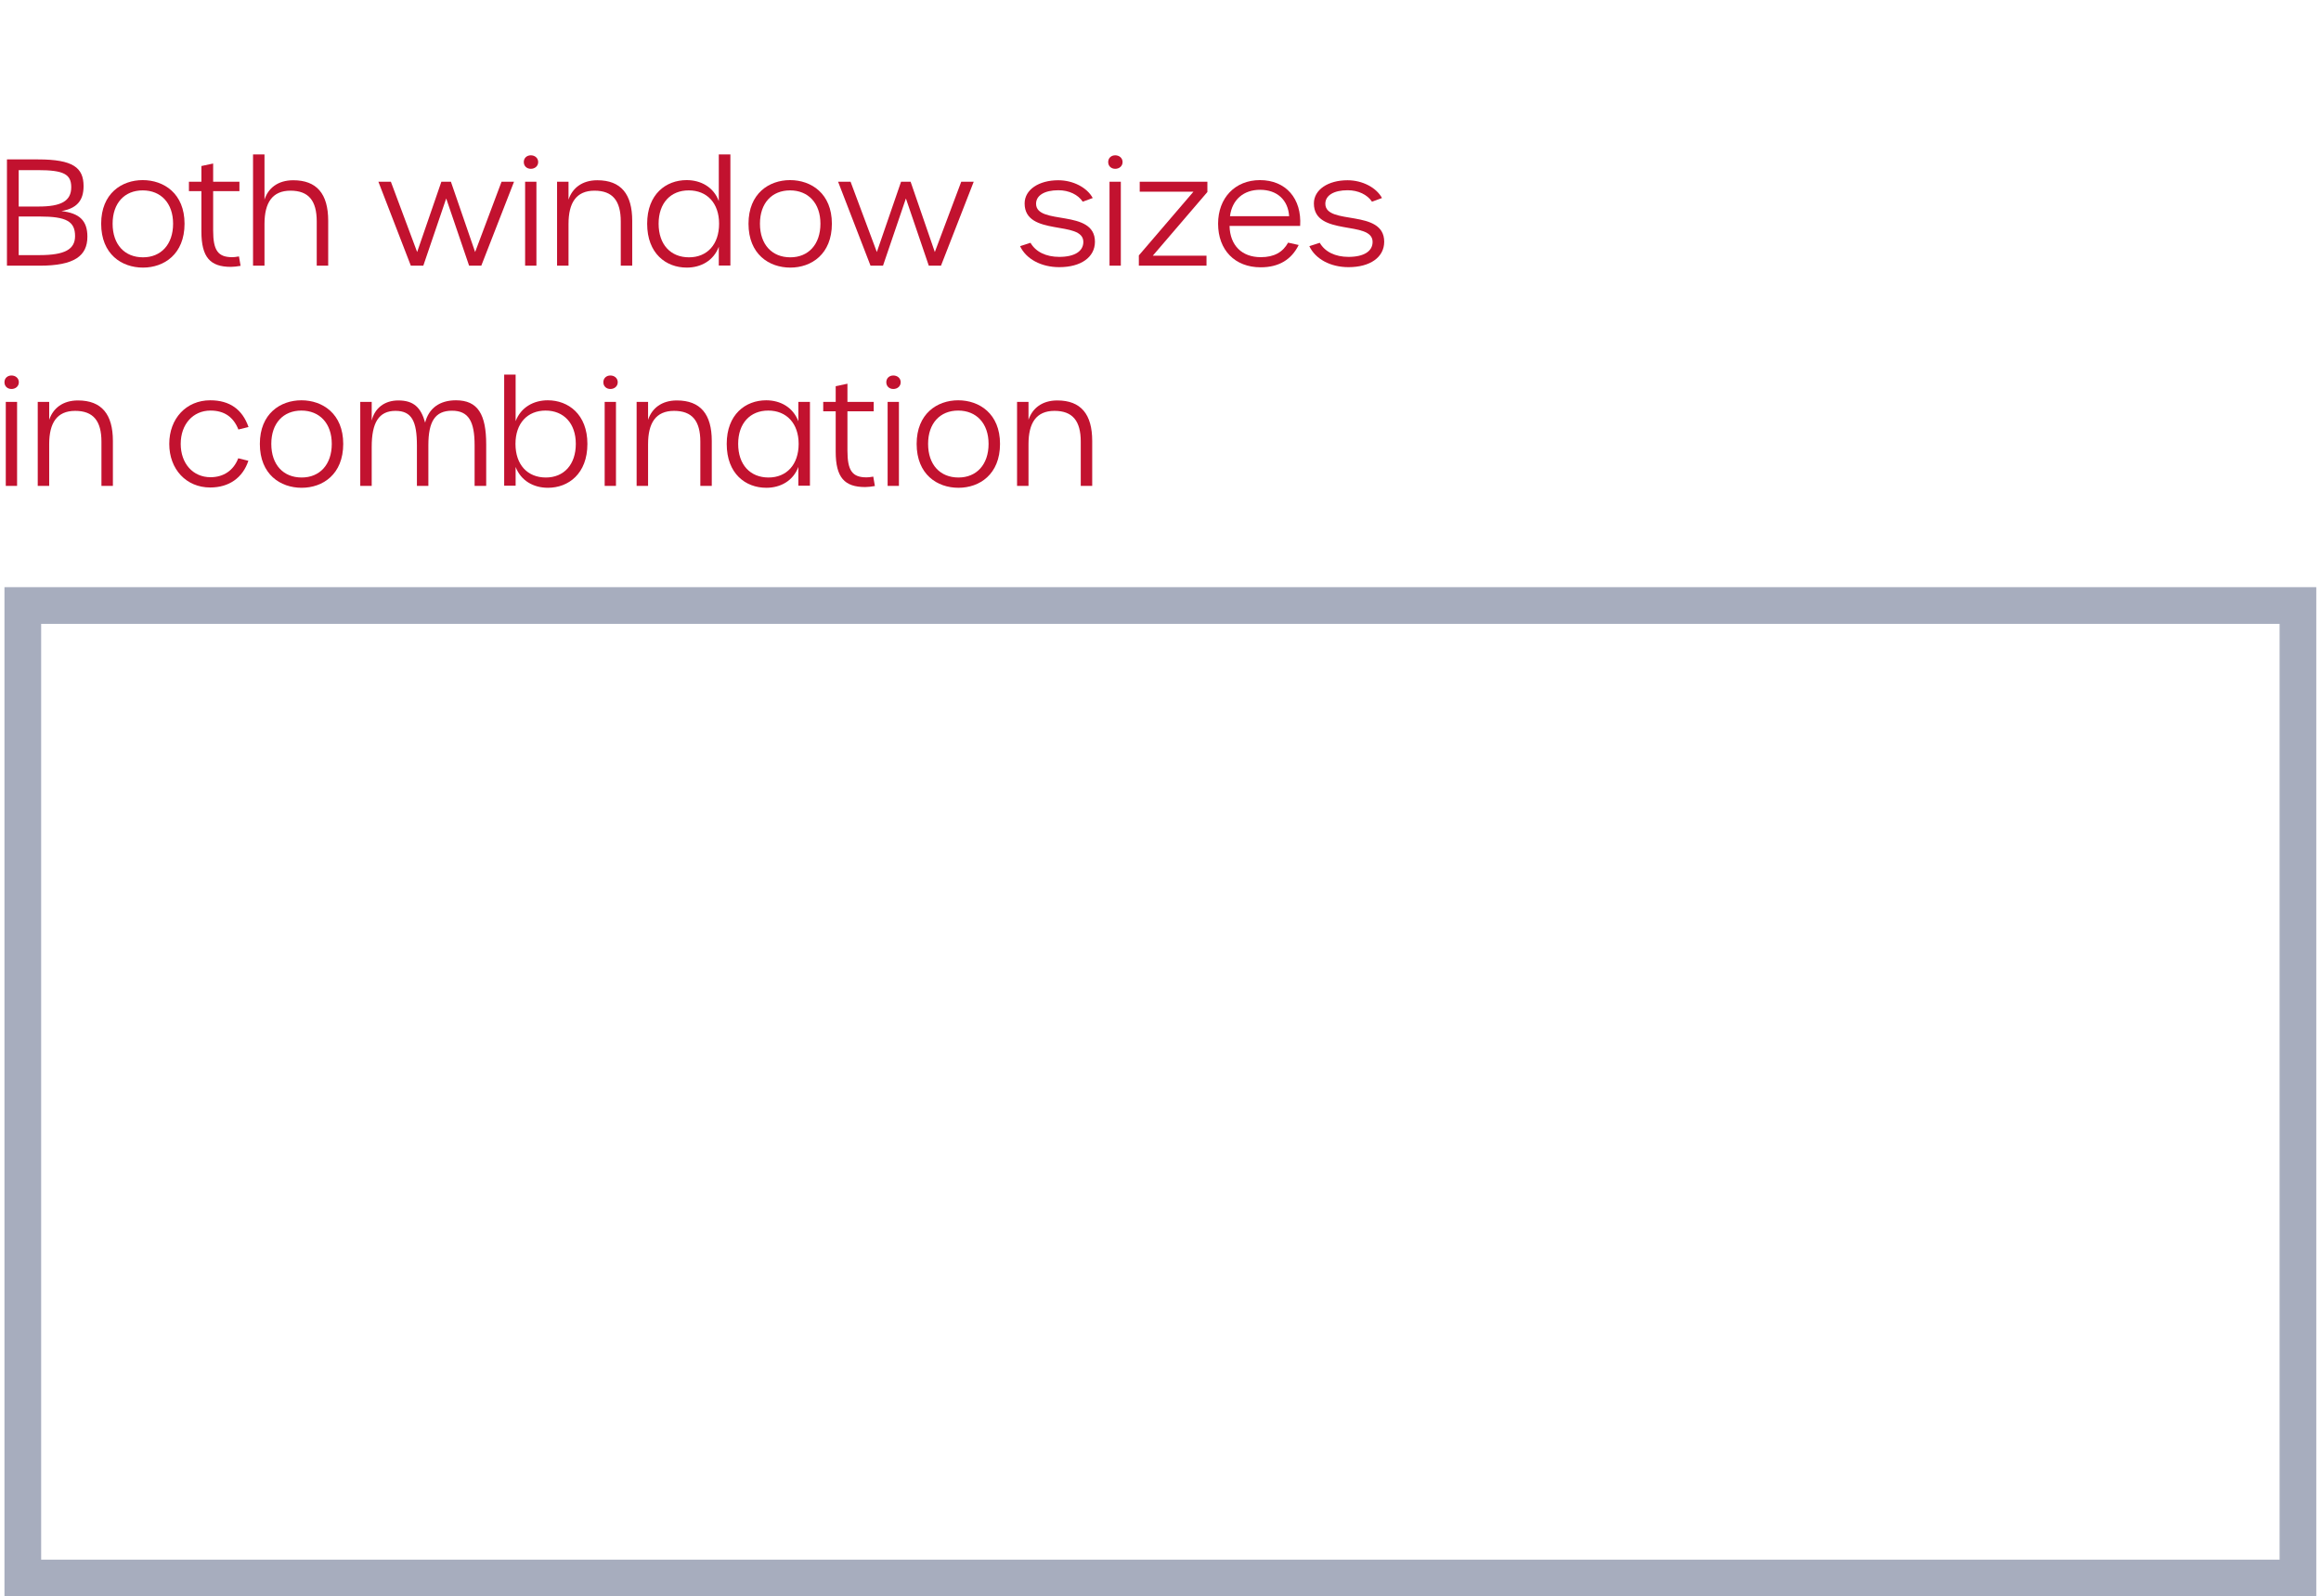<svg width="253" height="174" viewBox="0 0 253 174" fill="none" xmlns="http://www.w3.org/2000/svg">
<path d="M110.864 52.96V43.808H112.112V45.76C112.528 44.512 113.584 43.648 115.248 43.648C117.84 43.648 119.056 45.168 119.056 48.064V52.96H117.808V48.144C117.808 45.872 116.912 44.784 114.944 44.784C112.944 44.784 112.112 46.112 112.112 48.416V52.96H110.864Z" fill="#C2122F"/>
<path d="M104.479 53.168C102.159 53.168 99.919 51.712 99.919 48.384C99.919 45.088 102.159 43.632 104.447 43.632C106.751 43.632 109.007 45.088 109.007 48.384C109.007 51.712 106.767 53.168 104.479 53.168ZM104.479 52.048C106.447 52.048 107.759 50.64 107.759 48.384C107.759 46.144 106.431 44.752 104.447 44.752C102.479 44.752 101.167 46.128 101.167 48.384C101.167 50.656 102.479 52.048 104.479 52.048Z" fill="#C2122F"/>
<path d="M97.379 42.4C96.947 42.4 96.611 42.112 96.611 41.664C96.611 41.216 96.947 40.928 97.379 40.928C97.811 40.928 98.179 41.216 98.179 41.664C98.179 42.112 97.811 42.4 97.379 42.4ZM96.755 52.96V43.808H97.987V52.96H96.755Z" fill="#C2122F"/>
<path d="M94.311 53.088C92.055 53.088 91.095 52.048 91.095 49.232V44.832H89.735V43.808H91.095V42.096L92.375 41.824V43.808H95.239V44.832H92.375V49.12C92.375 51.296 92.903 52.032 94.455 52.032C94.631 52.032 94.823 52.016 95.191 51.952L95.367 52.976C95.031 53.04 94.599 53.088 94.311 53.088Z" fill="#C2122F"/>
<path d="M83.536 53.168C81.264 53.168 79.216 51.632 79.216 48.384C79.216 45.168 81.264 43.632 83.52 43.632C85.072 43.632 86.448 44.4 87.024 45.92V43.808H88.288V52.944H87.024V50.896C86.464 52.4 85.088 53.168 83.536 53.168ZM83.776 52.048C85.744 52.048 87.056 50.64 87.056 48.384C87.056 46.144 85.728 44.752 83.744 44.752C81.776 44.752 80.464 46.128 80.464 48.384C80.464 50.656 81.776 52.048 83.776 52.048Z" fill="#C2122F"/>
<path d="M69.395 52.96V43.808H70.643V45.76C71.059 44.512 72.115 43.648 73.779 43.648C76.371 43.648 77.587 45.168 77.587 48.064V52.96H76.339V48.144C76.339 45.872 75.443 44.784 73.475 44.784C71.475 44.784 70.643 46.112 70.643 48.416V52.96H69.395Z" fill="#C2122F"/>
<path d="M66.536 42.4C66.104 42.4 65.768 42.112 65.768 41.664C65.768 41.216 66.104 40.928 66.536 40.928C66.968 40.928 67.336 41.216 67.336 41.664C67.336 42.112 66.968 42.4 66.536 42.4ZM65.912 52.96V43.808H67.144V52.96H65.912Z" fill="#C2122F"/>
<path d="M59.725 53.168C58.157 53.168 56.782 52.4 56.206 50.896V52.944H54.958V40.832H56.206V45.904C56.782 44.4 58.157 43.632 59.709 43.632C61.95 43.632 64.029 45.168 64.029 48.384C64.029 51.632 61.965 53.168 59.725 53.168ZM59.502 52.048C61.469 52.048 62.766 50.64 62.766 48.384C62.766 46.144 61.453 44.752 59.469 44.752C57.502 44.752 56.19 46.128 56.19 48.384C56.19 50.656 57.502 52.048 59.502 52.048Z" fill="#C2122F"/>
<path d="M39.27 52.96V43.808H40.518V45.84C40.838 44.512 41.894 43.648 43.414 43.648C45.078 43.648 45.878 44.4 46.342 46.064C46.742 44.496 47.926 43.632 49.702 43.632C52.102 43.632 52.998 45.184 52.998 48.448V52.96H51.734V48.528C51.734 45.936 51.078 44.768 49.27 44.768C47.43 44.768 46.694 45.936 46.694 48.528V52.96H45.446V48.56C45.446 45.92 44.886 44.784 43.11 44.784C41.286 44.784 40.518 46.08 40.518 48.704V52.96H39.27Z" fill="#C2122F"/>
<path d="M32.885 53.168C30.565 53.168 28.325 51.712 28.325 48.384C28.325 45.088 30.565 43.632 32.853 43.632C35.157 43.632 37.413 45.088 37.413 48.384C37.413 51.712 35.173 53.168 32.885 53.168ZM32.885 52.048C34.853 52.048 36.165 50.64 36.165 48.384C36.165 46.144 34.837 44.752 32.853 44.752C30.885 44.752 29.573 46.128 29.573 48.384C29.573 50.656 30.885 52.048 32.885 52.048Z" fill="#C2122F"/>
<path d="M22.914 53.136C20.306 53.136 18.45 51.152 18.45 48.384C18.45 45.616 20.306 43.632 22.914 43.632C25.042 43.632 26.418 44.624 27.09 46.544L25.986 46.816C25.442 45.44 24.434 44.752 22.946 44.752C21.042 44.752 19.698 46.24 19.698 48.384C19.698 50.528 21.042 52.016 22.946 52.016C24.37 52.016 25.458 51.28 25.97 49.952L27.074 50.224C26.466 52.064 24.978 53.136 22.914 53.136Z" fill="#C2122F"/>
<path d="M4.114 52.96V43.808H5.362V45.76C5.778 44.512 6.834 43.648 8.498 43.648C11.09 43.648 12.306 45.168 12.306 48.064V52.96H11.058V48.144C11.058 45.872 10.162 44.784 8.194 44.784C6.194 44.784 5.362 46.112 5.362 48.416V52.96H4.114Z" fill="#C2122F"/>
<path d="M1.254 42.4C0.822 42.4 0.486 42.112 0.486 41.664C0.486 41.216 0.822 40.928 1.254 40.928C1.686 40.928 2.054 41.216 2.054 41.664C2.054 42.112 1.686 42.4 1.254 42.4ZM0.63 52.96V43.808H1.862V52.96H0.63Z" fill="#C2122F"/>
<path d="M146.996 29.12C145.012 29.12 143.38 28.224 142.724 26.832L143.86 26.464C144.42 27.44 145.54 28 146.996 28C148.66 28 149.62 27.392 149.62 26.368C149.62 23.968 143.22 25.824 143.22 22.176C143.22 20.672 144.772 19.648 146.884 19.648C148.5 19.648 150.02 20.432 150.644 21.584L149.556 21.984C149.044 21.216 148.052 20.736 146.9 20.736C145.396 20.736 144.468 21.296 144.468 22.208C144.468 24.608 150.884 22.72 150.884 26.352C150.884 28.032 149.364 29.12 146.996 29.12Z" fill="#C2122F"/>
<path d="M137.418 29.136C134.602 29.136 132.778 27.248 132.778 24.384C132.778 21.568 134.634 19.632 137.338 19.632C140.17 19.632 141.914 21.648 141.722 24.624H134.026C134.074 26.752 135.37 28.032 137.434 28.032C138.89 28.032 139.834 27.488 140.41 26.448L141.562 26.704C140.778 28.288 139.418 29.136 137.418 29.136ZM134.074 23.568H140.522C140.41 21.808 139.226 20.688 137.354 20.688C135.562 20.688 134.298 21.76 134.074 23.568Z" fill="#C2122F"/>
<path d="M124.139 28.96V27.84L130.091 20.896H124.235V19.808H131.611V20.928L125.659 27.872H131.515V28.96H124.139Z" fill="#C2122F"/>
<path d="M121.567 18.4C121.135 18.4 120.799 18.112 120.799 17.664C120.799 17.216 121.135 16.928 121.567 16.928C121.999 16.928 122.367 17.216 122.367 17.664C122.367 18.112 121.999 18.4 121.567 18.4ZM120.943 28.96V19.808H122.175V28.96H120.943Z" fill="#C2122F"/>
<path d="M115.465 29.12C113.481 29.12 111.849 28.224 111.193 26.832L112.329 26.464C112.889 27.44 114.009 28 115.465 28C117.129 28 118.089 27.392 118.089 26.368C118.089 23.968 111.689 25.824 111.689 22.176C111.689 20.672 113.241 19.648 115.353 19.648C116.969 19.648 118.489 20.432 119.113 21.584L118.025 21.984C117.513 21.216 116.521 20.736 115.369 20.736C113.865 20.736 112.937 21.296 112.937 22.208C112.937 24.608 119.353 22.72 119.353 26.352C119.353 28.032 117.833 29.12 115.465 29.12Z" fill="#C2122F"/>
<path d="M94.892 28.96L91.356 19.808H92.716L95.58 27.472L98.22 19.808H99.26L101.9 27.472L104.78 19.808H106.14L102.572 28.96H101.244L98.748 21.632L96.252 28.96H94.892Z" fill="#C2122F"/>
<path d="M86.151 29.168C83.831 29.168 81.591 27.712 81.591 24.384C81.591 21.088 83.831 19.632 86.119 19.632C88.423 19.632 90.679 21.088 90.679 24.384C90.679 27.712 88.439 29.168 86.151 29.168ZM86.151 28.048C88.119 28.048 89.431 26.64 89.431 24.384C89.431 22.144 88.103 20.752 86.119 20.752C84.151 20.752 82.839 22.128 82.839 24.384C82.839 26.656 84.151 28.048 86.151 28.048Z" fill="#C2122F"/>
<path d="M74.864 29.168C72.592 29.168 70.544 27.632 70.544 24.384C70.544 21.168 72.592 19.632 74.848 19.632C76.4 19.632 77.792 20.4 78.352 21.92V16.832H79.616V28.944H78.352V26.896C77.792 28.4 76.416 29.168 74.864 29.168ZM75.104 28.048C77.088 28.048 78.384 26.64 78.384 24.384C78.384 22.144 77.072 20.752 75.072 20.752C73.104 20.752 71.792 22.128 71.792 24.384C71.792 26.656 73.104 28.048 75.104 28.048Z" fill="#C2122F"/>
<path d="M60.723 28.96V19.808H61.971V21.76C62.387 20.512 63.443 19.648 65.107 19.648C67.699 19.648 68.915 21.168 68.915 24.064V28.96H67.667V24.144C67.667 21.872 66.771 20.784 64.803 20.784C62.803 20.784 61.971 22.112 61.971 24.416V28.96H60.723Z" fill="#C2122F"/>
<path d="M57.864 18.4C57.432 18.4 57.096 18.112 57.096 17.664C57.096 17.216 57.432 16.928 57.864 16.928C58.296 16.928 58.664 17.216 58.664 17.664C58.664 18.112 58.296 18.4 57.864 18.4ZM57.24 28.96V19.808H58.472V28.96H57.24Z" fill="#C2122F"/>
<path d="M44.783 28.96L41.247 19.808H42.607L45.471 27.472L48.111 19.808H49.151L51.791 27.472L54.671 19.808H56.031L52.463 28.96H51.135L48.639 21.632L46.143 28.96H44.783Z" fill="#C2122F"/>
<path d="M27.582 28.96V16.832H28.831V21.76C29.215 20.544 30.255 19.648 31.966 19.648C34.495 19.648 35.775 21.088 35.775 24.064V28.96H34.526V24.144C34.526 21.856 33.63 20.784 31.663 20.784C29.695 20.784 28.831 22.08 28.831 24.416V28.96H27.582Z" fill="#C2122F"/>
<path d="M25.17 29.088C22.914 29.088 21.954 28.048 21.954 25.232V20.832H20.594V19.808H21.954V18.096L23.234 17.824V19.808H26.098V20.832H23.234V25.12C23.234 27.296 23.762 28.032 25.314 28.032C25.49 28.032 25.682 28.016 26.05 27.952L26.226 28.976C25.89 29.04 25.458 29.088 25.17 29.088Z" fill="#C2122F"/>
<path d="M15.588 29.168C13.268 29.168 11.028 27.712 11.028 24.384C11.028 21.088 13.268 19.632 15.556 19.632C17.86 19.632 20.116 21.088 20.116 24.384C20.116 27.712 17.876 29.168 15.588 29.168ZM15.588 28.048C17.556 28.048 18.868 26.64 18.868 24.384C18.868 22.144 17.54 20.752 15.556 20.752C13.588 20.752 12.276 22.128 12.276 24.384C12.276 26.656 13.588 28.048 15.588 28.048Z" fill="#C2122F"/>
<path d="M0.758 28.96V17.376H4.15C7.958 17.376 9.11 18.272 9.11 20.288C9.11 21.872 8.358 22.72 6.694 23.008C8.662 23.232 9.526 24.048 9.526 25.792C9.526 27.888 8.118 28.96 4.31 28.96H0.758ZM2.038 22.512H4.198C6.662 22.512 7.766 21.92 7.766 20.4C7.766 18.976 6.918 18.544 4.134 18.544H2.038V22.512ZM2.038 27.808H4.294C7.062 27.808 8.182 27.184 8.182 25.728C8.182 24.128 7.222 23.6 4.342 23.6H2.038V27.808Z" fill="#C2122F"/>
<rect x="2.486" y="66" width="248" height="106" stroke="#A7ADBE" stroke-width="4"/>
</svg>
